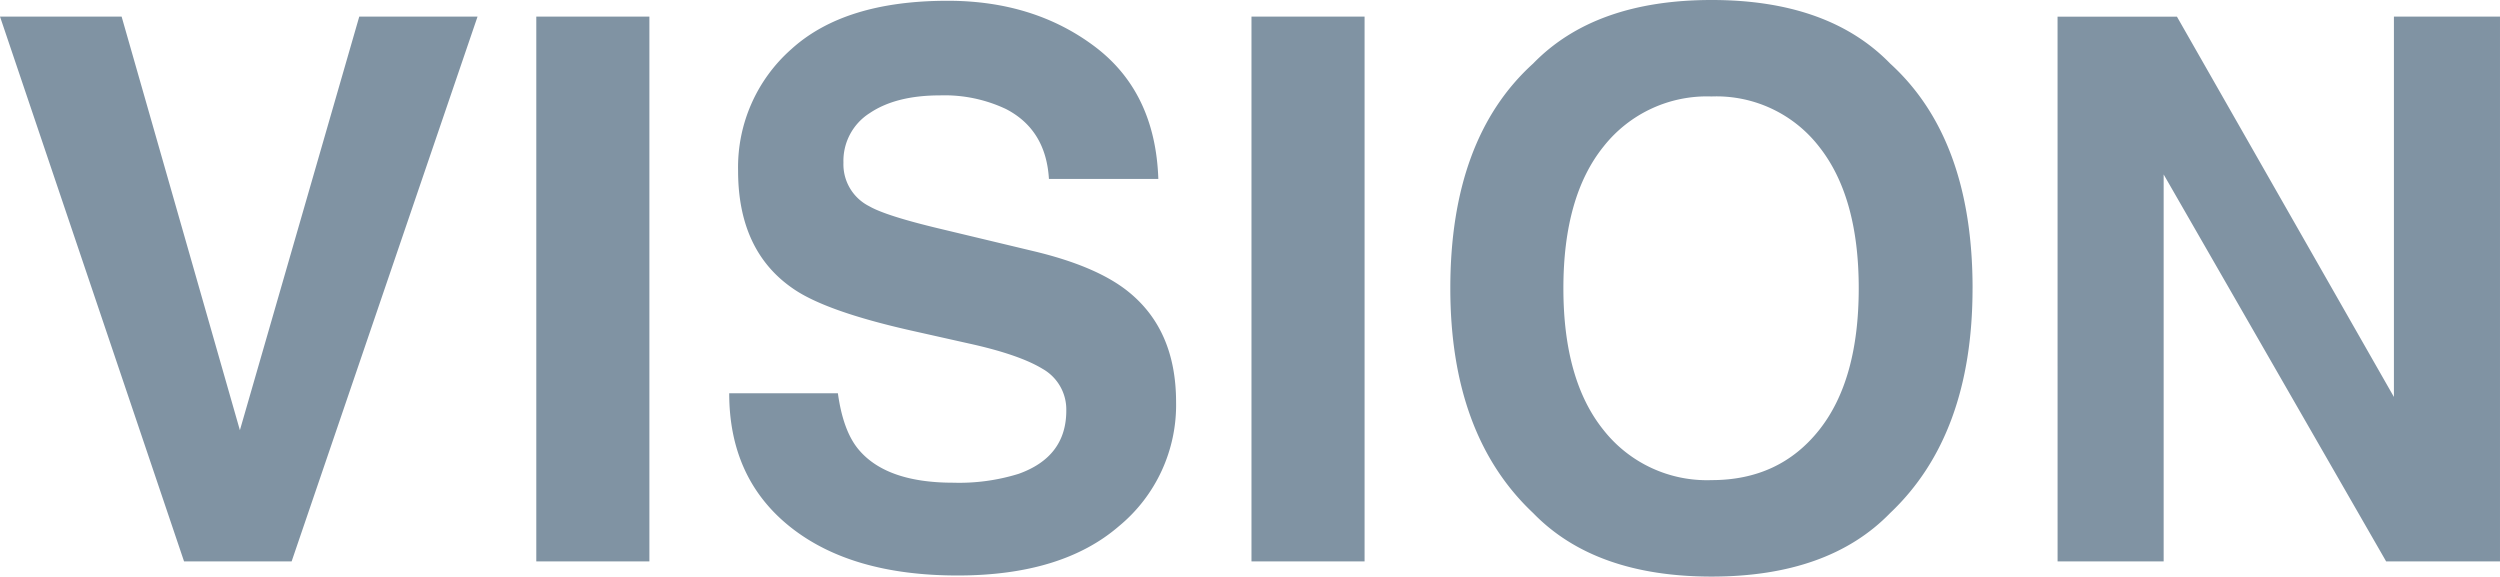 <svg xmlns="http://www.w3.org/2000/svg" width="340.182" height="78.457" viewBox="0 0 340.182 78.457"><path d="M-123.318-74.132h16.094L-132.522,0h-14.635L-172.2-74.132h16.546l16.094,56.278ZM-83.838,0h-15.39V-74.132h15.39Zm25.649-22.883q.7,5.08,2.766,7.594,3.772,4.577,12.925,4.577a27.278,27.278,0,0,0,8.9-1.207q6.488-2.313,6.488-8.6A6.346,6.346,0,0,0-30.327-26.2q-3.219-1.961-10.109-3.47l-7.846-1.76q-11.567-2.615-15.993-5.683-7.494-5.13-7.494-16.043a21.424,21.424,0,0,1,7.242-16.546q7.242-6.588,21.274-6.588,11.718,0,19.991,6.211t8.676,18.03H-29.472q-.4-6.689-5.834-9.505a19.566,19.566,0,0,0-9-1.861q-5.985,0-9.556,2.414a7.687,7.687,0,0,0-3.571,6.739,6.379,6.379,0,0,0,3.521,5.935q2.263,1.308,9.656,3.068L-31.483-42.2q8.4,2.012,12.674,5.381,6.639,5.23,6.639,15.138A21.364,21.364,0,0,1-19.941-4.8q-7.77,6.714-21.953,6.714-14.484,0-22.783-6.614t-8.3-18.181ZM13.479,0H-1.911V-74.132h15.39ZM60.7-11.064q9.2,0,14.61-6.79T80.72-37.167q0-12.473-5.406-19.287A17.669,17.669,0,0,0,60.7-63.269a17.905,17.905,0,0,0-14.686,6.79q-5.482,6.79-5.482,19.313t5.482,19.313A17.905,17.905,0,0,0,60.7-11.064Zm35.507-26.1Q96.21-17.2,85-6.588,76.6,2.062,60.7,2.062T36.412-6.588Q25.146-17.2,25.146-37.167q0-20.369,11.266-30.578,8.4-8.65,24.292-8.65T85-67.745Q96.21-57.535,96.21-37.167Zm11.567-36.965h16.245L153.544-22.38V-74.132h14.434V0h-15.49L122.212-52.657V0H107.778Z" transform="translate(172.203 76.395)" fill="#8093a3"/></svg>